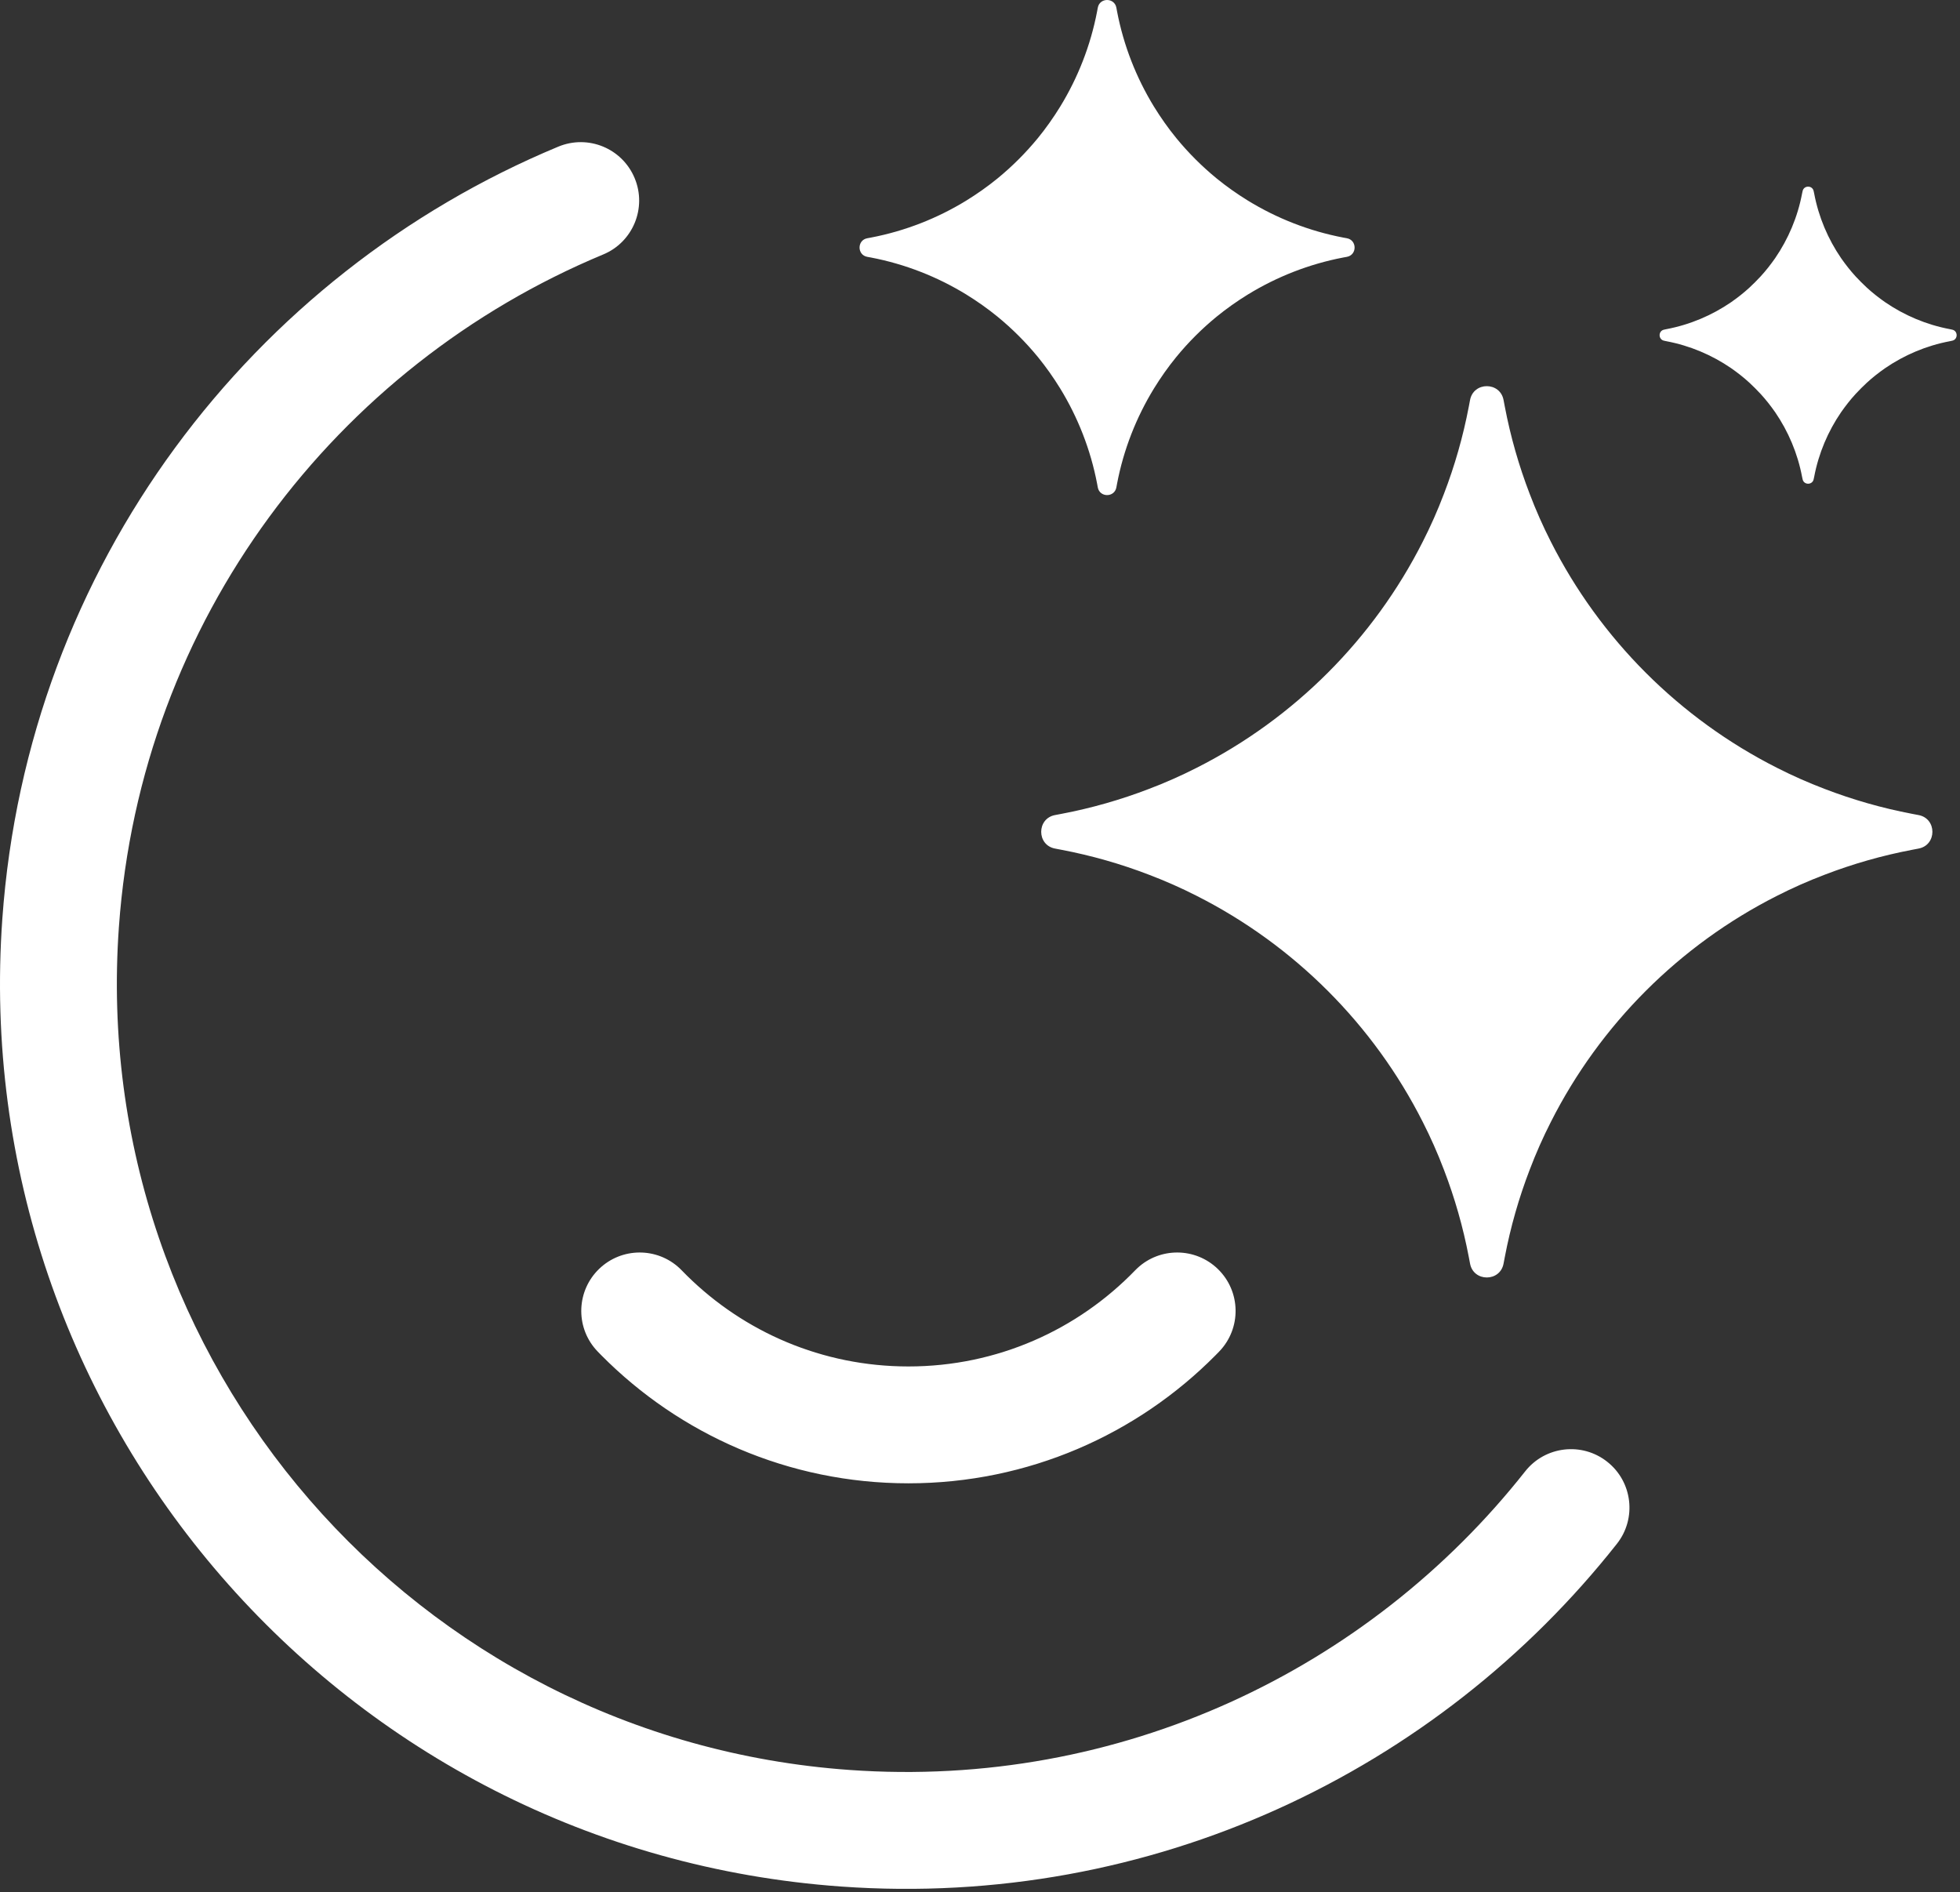 <svg width="289" height="279" viewBox="0 0 289 279" fill="none" xmlns="http://www.w3.org/2000/svg">
<rect x="0" y="0" width="289" height="279" fill="#333333" stroke="none"/>
<path d="M82.314 21.623C86.715 19.793 91.749 21.866 93.58 26.267C95.41 30.655 93.324 35.702 88.936 37.519C49.607 53.886 20.763 91.316 17.531 136.675C12.954 200.744 61.181 256.385 125.25 260.948C165.158 263.801 201.81 246.169 224.878 216.936C227.826 213.194 233.253 212.562 236.981 215.509C240.722 218.457 241.355 223.882 238.408 227.61C211.946 261.125 169.869 281.407 124.028 278.137C50.469 272.888 -4.903 209.01 0.344 135.452C4.059 83.349 37.196 40.385 82.314 21.623ZM167.698 186.974C171.028 183.863 176.251 183.88 179.563 187.084C182.982 190.392 183.071 195.846 179.763 199.265L179.217 199.823C167.676 211.463 151.648 218.689 133.947 218.689C116.246 218.689 100.218 211.463 88.677 199.823L88.131 199.265L87.831 198.938C84.832 195.507 85.02 190.289 88.332 187.084C91.644 183.88 96.866 183.863 100.197 186.974L100.512 187.285L101.316 188.096C109.721 196.371 121.233 201.46 133.947 201.46C147.071 201.46 158.914 196.036 167.381 187.285L167.698 186.974ZM216.751 59.013C217.236 56.24 221.22 56.24 221.705 59.013C221.758 59.322 221.826 59.632 221.879 59.928C222.727 64.383 223.966 68.691 225.554 72.823C226.469 75.232 227.506 77.574 228.664 79.849C235.932 94.224 247.641 105.934 262.016 113.202C264.291 114.36 266.633 115.397 269.042 116.312C273.174 117.9 277.482 119.138 281.937 119.986C282.233 120.04 282.543 120.107 282.852 120.16C285.625 120.645 285.625 124.629 282.852 125.114C282.543 125.167 282.233 125.236 281.937 125.289C277.482 126.137 273.174 127.375 269.042 128.963C266.633 129.878 264.291 130.915 262.016 132.073C247.641 139.341 235.932 151.051 228.664 165.426C227.506 167.701 226.469 170.043 225.554 172.452C223.966 176.584 222.727 180.892 221.879 185.347C221.826 185.643 221.758 185.953 221.705 186.262C221.22 189.034 217.236 189.034 216.751 186.262C216.698 185.953 216.63 185.643 216.577 185.347C215.729 180.892 214.49 176.584 212.902 172.452C211.987 170.043 210.95 167.701 209.792 165.426C202.524 151.051 190.815 139.341 176.44 132.073C174.165 130.915 171.823 129.878 169.414 128.963C165.282 127.375 160.974 126.137 156.519 125.289C156.223 125.236 155.913 125.167 155.604 125.114C152.831 124.629 152.831 120.645 155.604 120.16C155.913 120.107 156.223 120.04 156.519 119.986C160.974 119.138 165.282 117.9 169.414 116.312C171.823 115.397 174.165 114.36 176.44 113.202C190.815 105.934 202.524 94.224 209.792 79.849C210.95 77.574 211.987 75.232 212.902 72.823C214.49 68.691 215.729 64.383 216.577 59.928C216.63 59.632 216.698 59.322 216.751 59.013ZM161.865 1.151C162.134 -0.384 164.342 -0.384 164.611 1.151C164.651 1.326 164.678 1.487 164.705 1.662C165.674 6.737 167.558 11.488 170.156 15.728C171.152 17.343 172.242 18.891 173.44 20.358C175.217 22.525 177.209 24.517 179.376 26.294C180.843 27.492 182.391 28.582 184.006 29.578C188.246 32.176 192.998 34.06 198.072 35.029C198.247 35.056 198.408 35.083 198.583 35.123C200.118 35.393 200.118 37.6 198.583 37.87C198.409 37.91 198.247 37.936 198.072 37.963C192.997 38.932 188.246 40.817 184.006 43.414C182.391 44.41 180.844 45.501 179.376 46.699C177.209 48.475 175.217 50.467 173.44 52.634C172.242 54.101 171.152 55.65 170.156 57.265C167.558 61.505 165.673 66.256 164.705 71.33C164.678 71.505 164.651 71.666 164.611 71.841C164.342 73.376 162.134 73.376 161.865 71.841C161.824 71.666 161.798 71.505 161.771 71.33C160.802 66.256 158.917 61.505 156.32 57.265C155.324 55.65 154.234 54.101 153.036 52.634C151.259 50.467 149.266 48.475 147.099 46.699C145.632 45.501 144.084 44.41 142.469 43.414C138.229 40.817 133.478 38.932 128.404 37.963C128.229 37.936 128.067 37.91 127.892 37.87C126.358 37.6 126.358 35.393 127.892 35.123C128.067 35.083 128.229 35.056 128.404 35.029C133.478 34.06 138.23 32.176 142.469 29.578C144.084 28.583 145.632 27.492 147.099 26.294C149.266 24.518 151.259 22.525 153.036 20.358C154.233 18.891 155.324 17.343 156.32 15.728C158.918 11.488 160.802 6.737 161.771 1.662C161.798 1.487 161.824 1.326 161.865 1.151ZM265.786 28.204C265.947 27.289 267.266 27.289 267.427 28.204C267.454 28.312 267.468 28.42 267.495 28.514C268.154 32.014 269.541 35.244 271.465 38.057C272.125 38.999 272.838 39.914 273.619 40.762C274.144 41.327 274.696 41.88 275.261 42.405C276.109 43.185 277.024 43.898 277.966 44.558C280.779 46.483 284.01 47.869 287.509 48.529C287.603 48.556 287.711 48.569 287.819 48.596C288.734 48.758 288.734 50.076 287.819 50.238C287.711 50.264 287.603 50.278 287.509 50.305C284.01 50.964 280.779 52.351 277.966 54.276C277.024 54.935 276.109 55.648 275.261 56.429C274.696 56.954 274.144 57.506 273.619 58.072C272.838 58.919 272.125 59.835 271.465 60.777C269.541 63.59 268.154 66.82 267.495 70.32C267.468 70.414 267.454 70.522 267.427 70.629C267.266 71.544 265.947 71.544 265.786 70.629C265.759 70.522 265.745 70.414 265.718 70.32C265.059 66.82 263.672 63.59 261.748 60.777C261.088 59.835 260.375 58.919 259.594 58.072C259.069 57.506 258.517 56.954 257.952 56.429C257.104 55.648 256.189 54.935 255.247 54.276C252.434 52.351 249.203 50.965 245.704 50.305C245.609 50.278 245.502 50.265 245.394 50.238C244.479 50.076 244.479 48.758 245.394 48.596C245.502 48.569 245.609 48.556 245.704 48.529C249.203 47.869 252.433 46.483 255.247 44.558C256.189 43.898 257.104 43.185 257.952 42.405C258.517 41.88 259.069 41.327 259.594 40.762C260.375 39.914 261.088 38.999 261.748 38.057C263.672 35.244 265.059 32.014 265.718 28.514C265.745 28.42 265.759 28.312 265.786 28.204Z" fill="white"/>
</svg>
